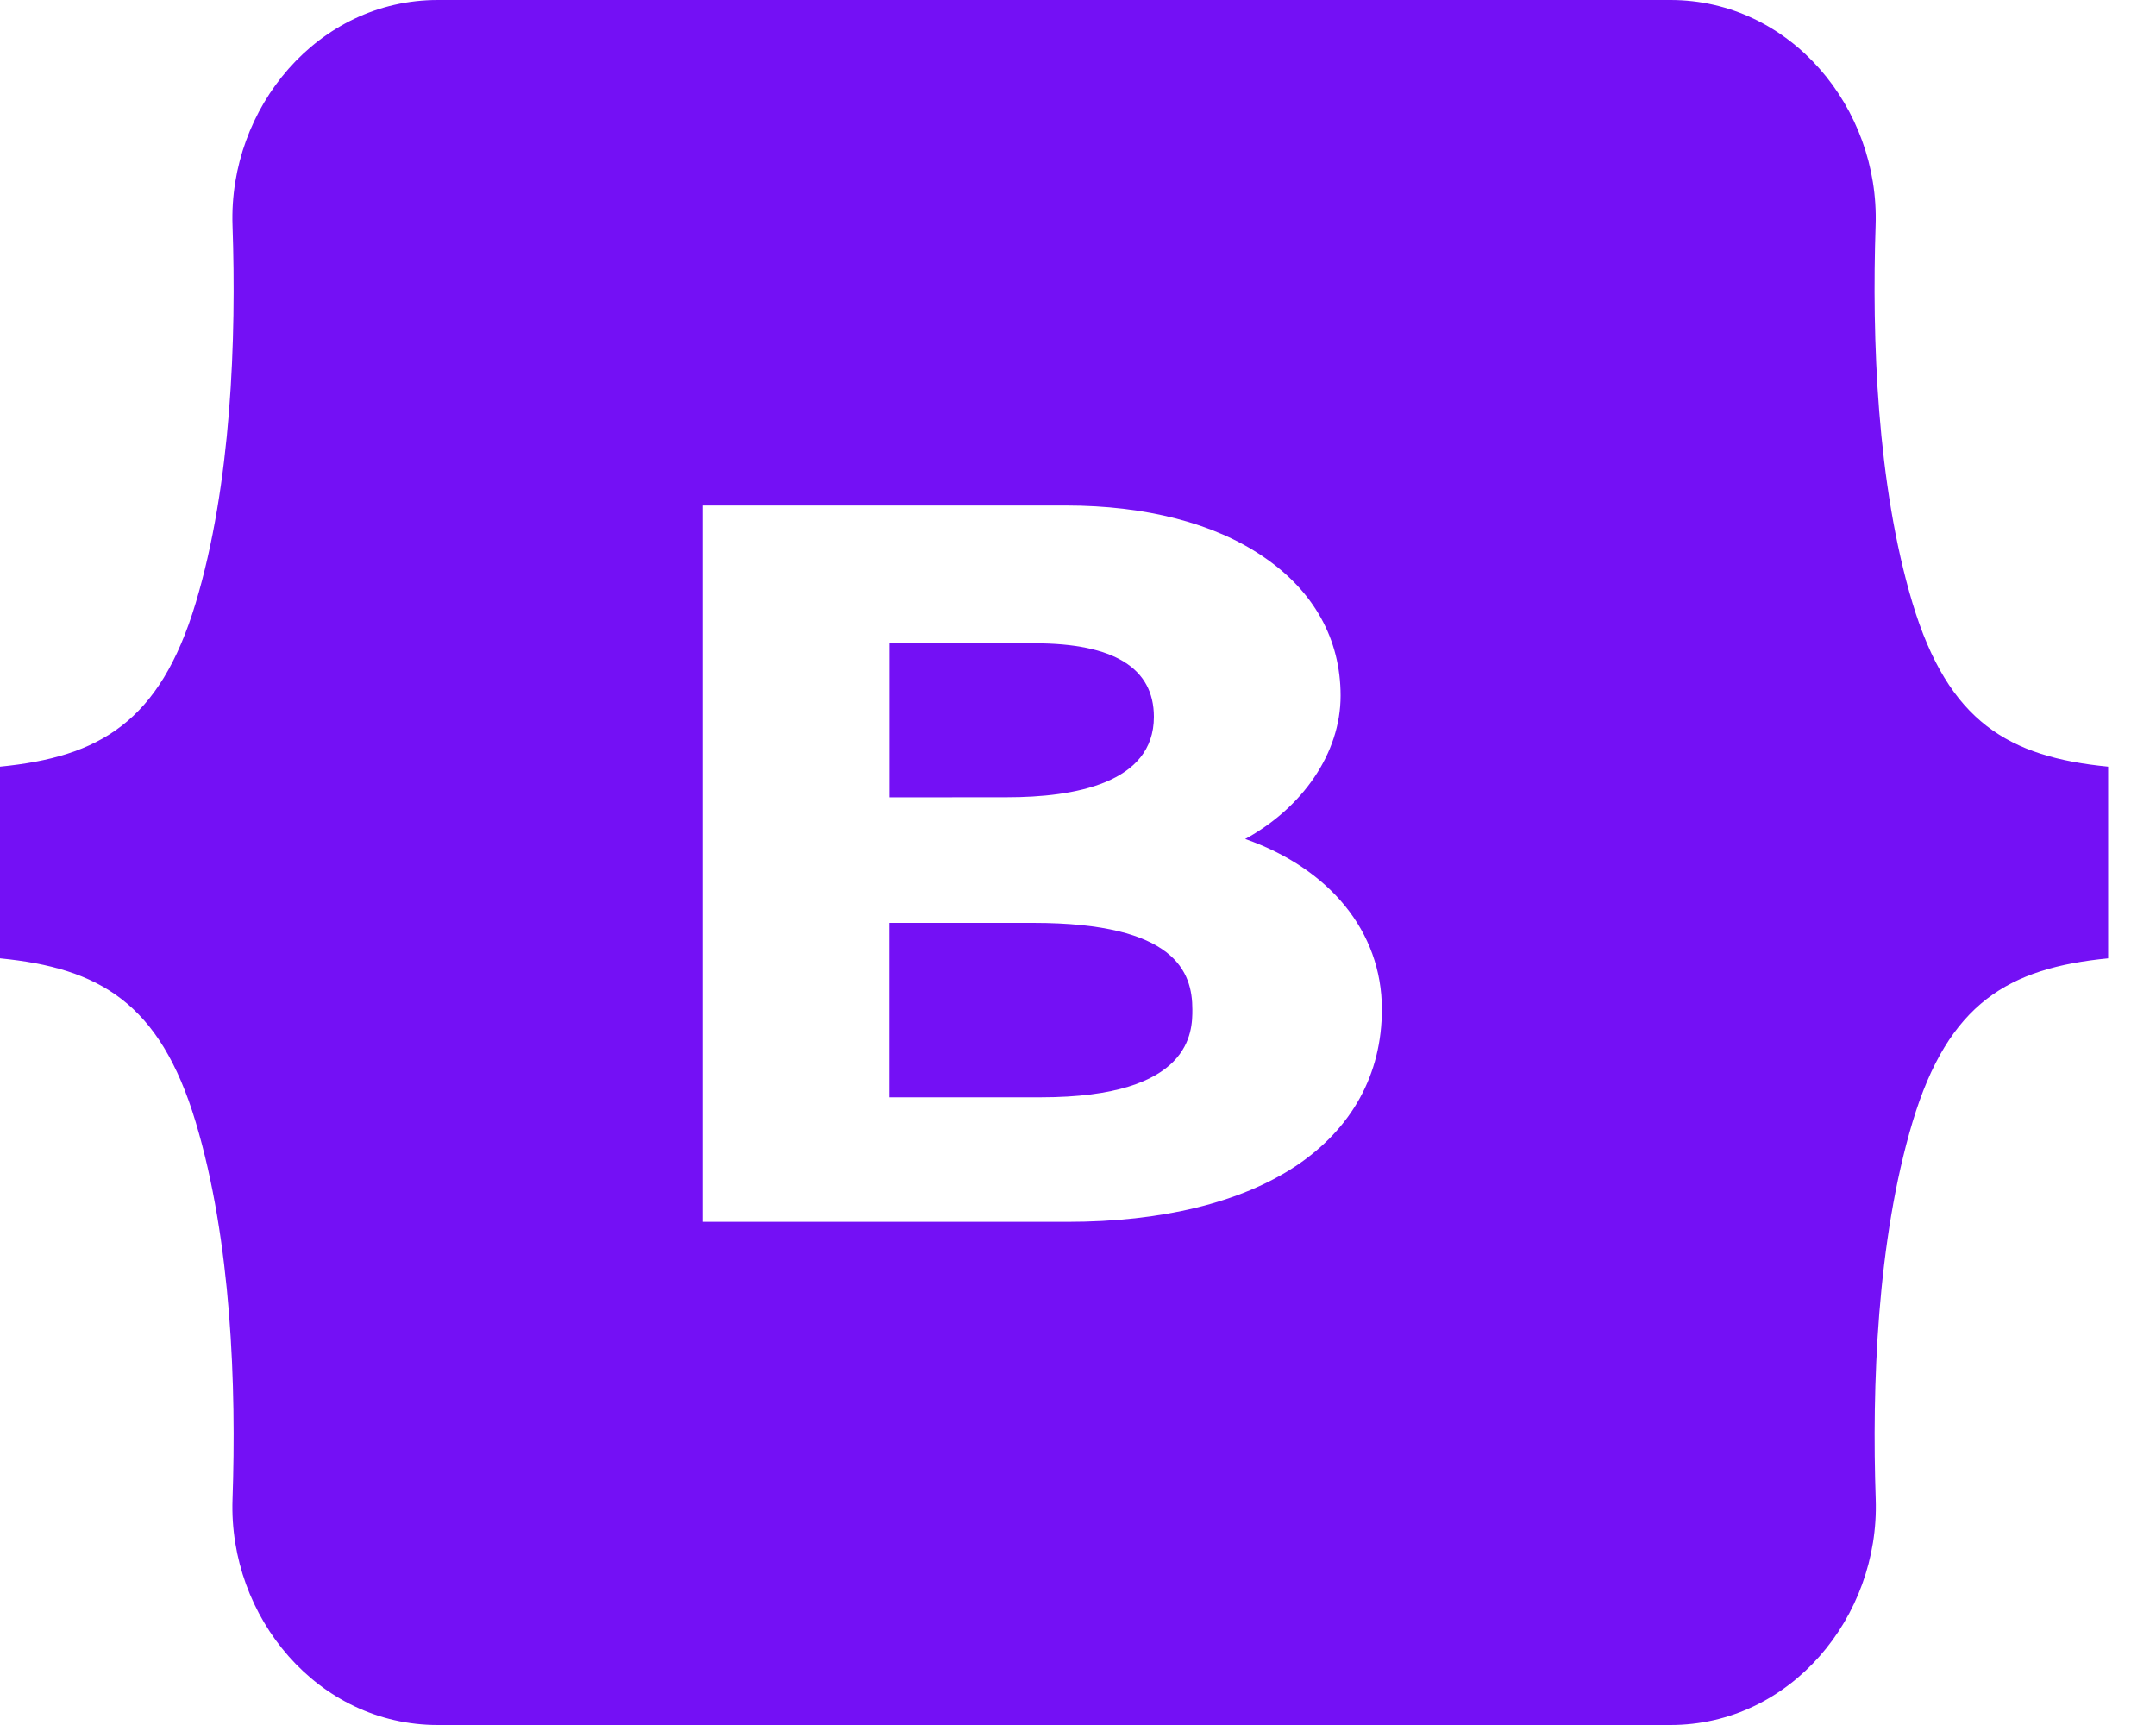 <svg width="20" height="16" viewBox="0 0 20 16" fill="none" xmlns="http://www.w3.org/2000/svg">
<path fill-rule="evenodd" clip-rule="evenodd" d="M4.061 0C2.946 0 2.12 1.004 2.157 2.091C2.193 3.136 2.147 4.49 1.815 5.594C1.482 6.7 0.919 7.021 0 7.111V8.889C0.919 8.979 1.482 9.3 1.815 10.407C2.147 11.511 2.193 12.864 2.157 13.909C2.12 14.996 2.946 16 4.061 16H15.495C16.611 16 17.436 14.996 17.4 13.908C17.364 12.864 17.411 11.51 17.742 10.406C18.075 9.3 18.636 8.979 19.556 8.889V7.111C18.636 7.021 18.075 6.7 17.741 5.593C17.41 4.489 17.364 3.136 17.399 2.091C17.436 1.004 16.611 0 15.495 0H4.061ZM6.518 4.689V11.333H9.903C10.776 11.333 11.506 11.155 12.018 10.817C12.542 10.468 12.819 9.964 12.819 9.361C12.819 8.639 12.331 8.055 11.551 7.782C12.08 7.493 12.436 6.989 12.436 6.453C12.436 5.927 12.187 5.48 11.715 5.161C11.26 4.852 10.627 4.689 9.888 4.689H6.518ZM11.061 9.363C11.061 9.565 11.061 10.178 9.655 10.178H8.25V8.56H9.585C10.908 8.56 11.061 9.018 11.061 9.363ZM10.704 6.649C10.704 7.266 9.963 7.395 9.343 7.395L8.251 7.396V5.967H9.597C10.332 5.967 10.704 6.196 10.704 6.649Z" fill="#7410F5"/>
</svg>
